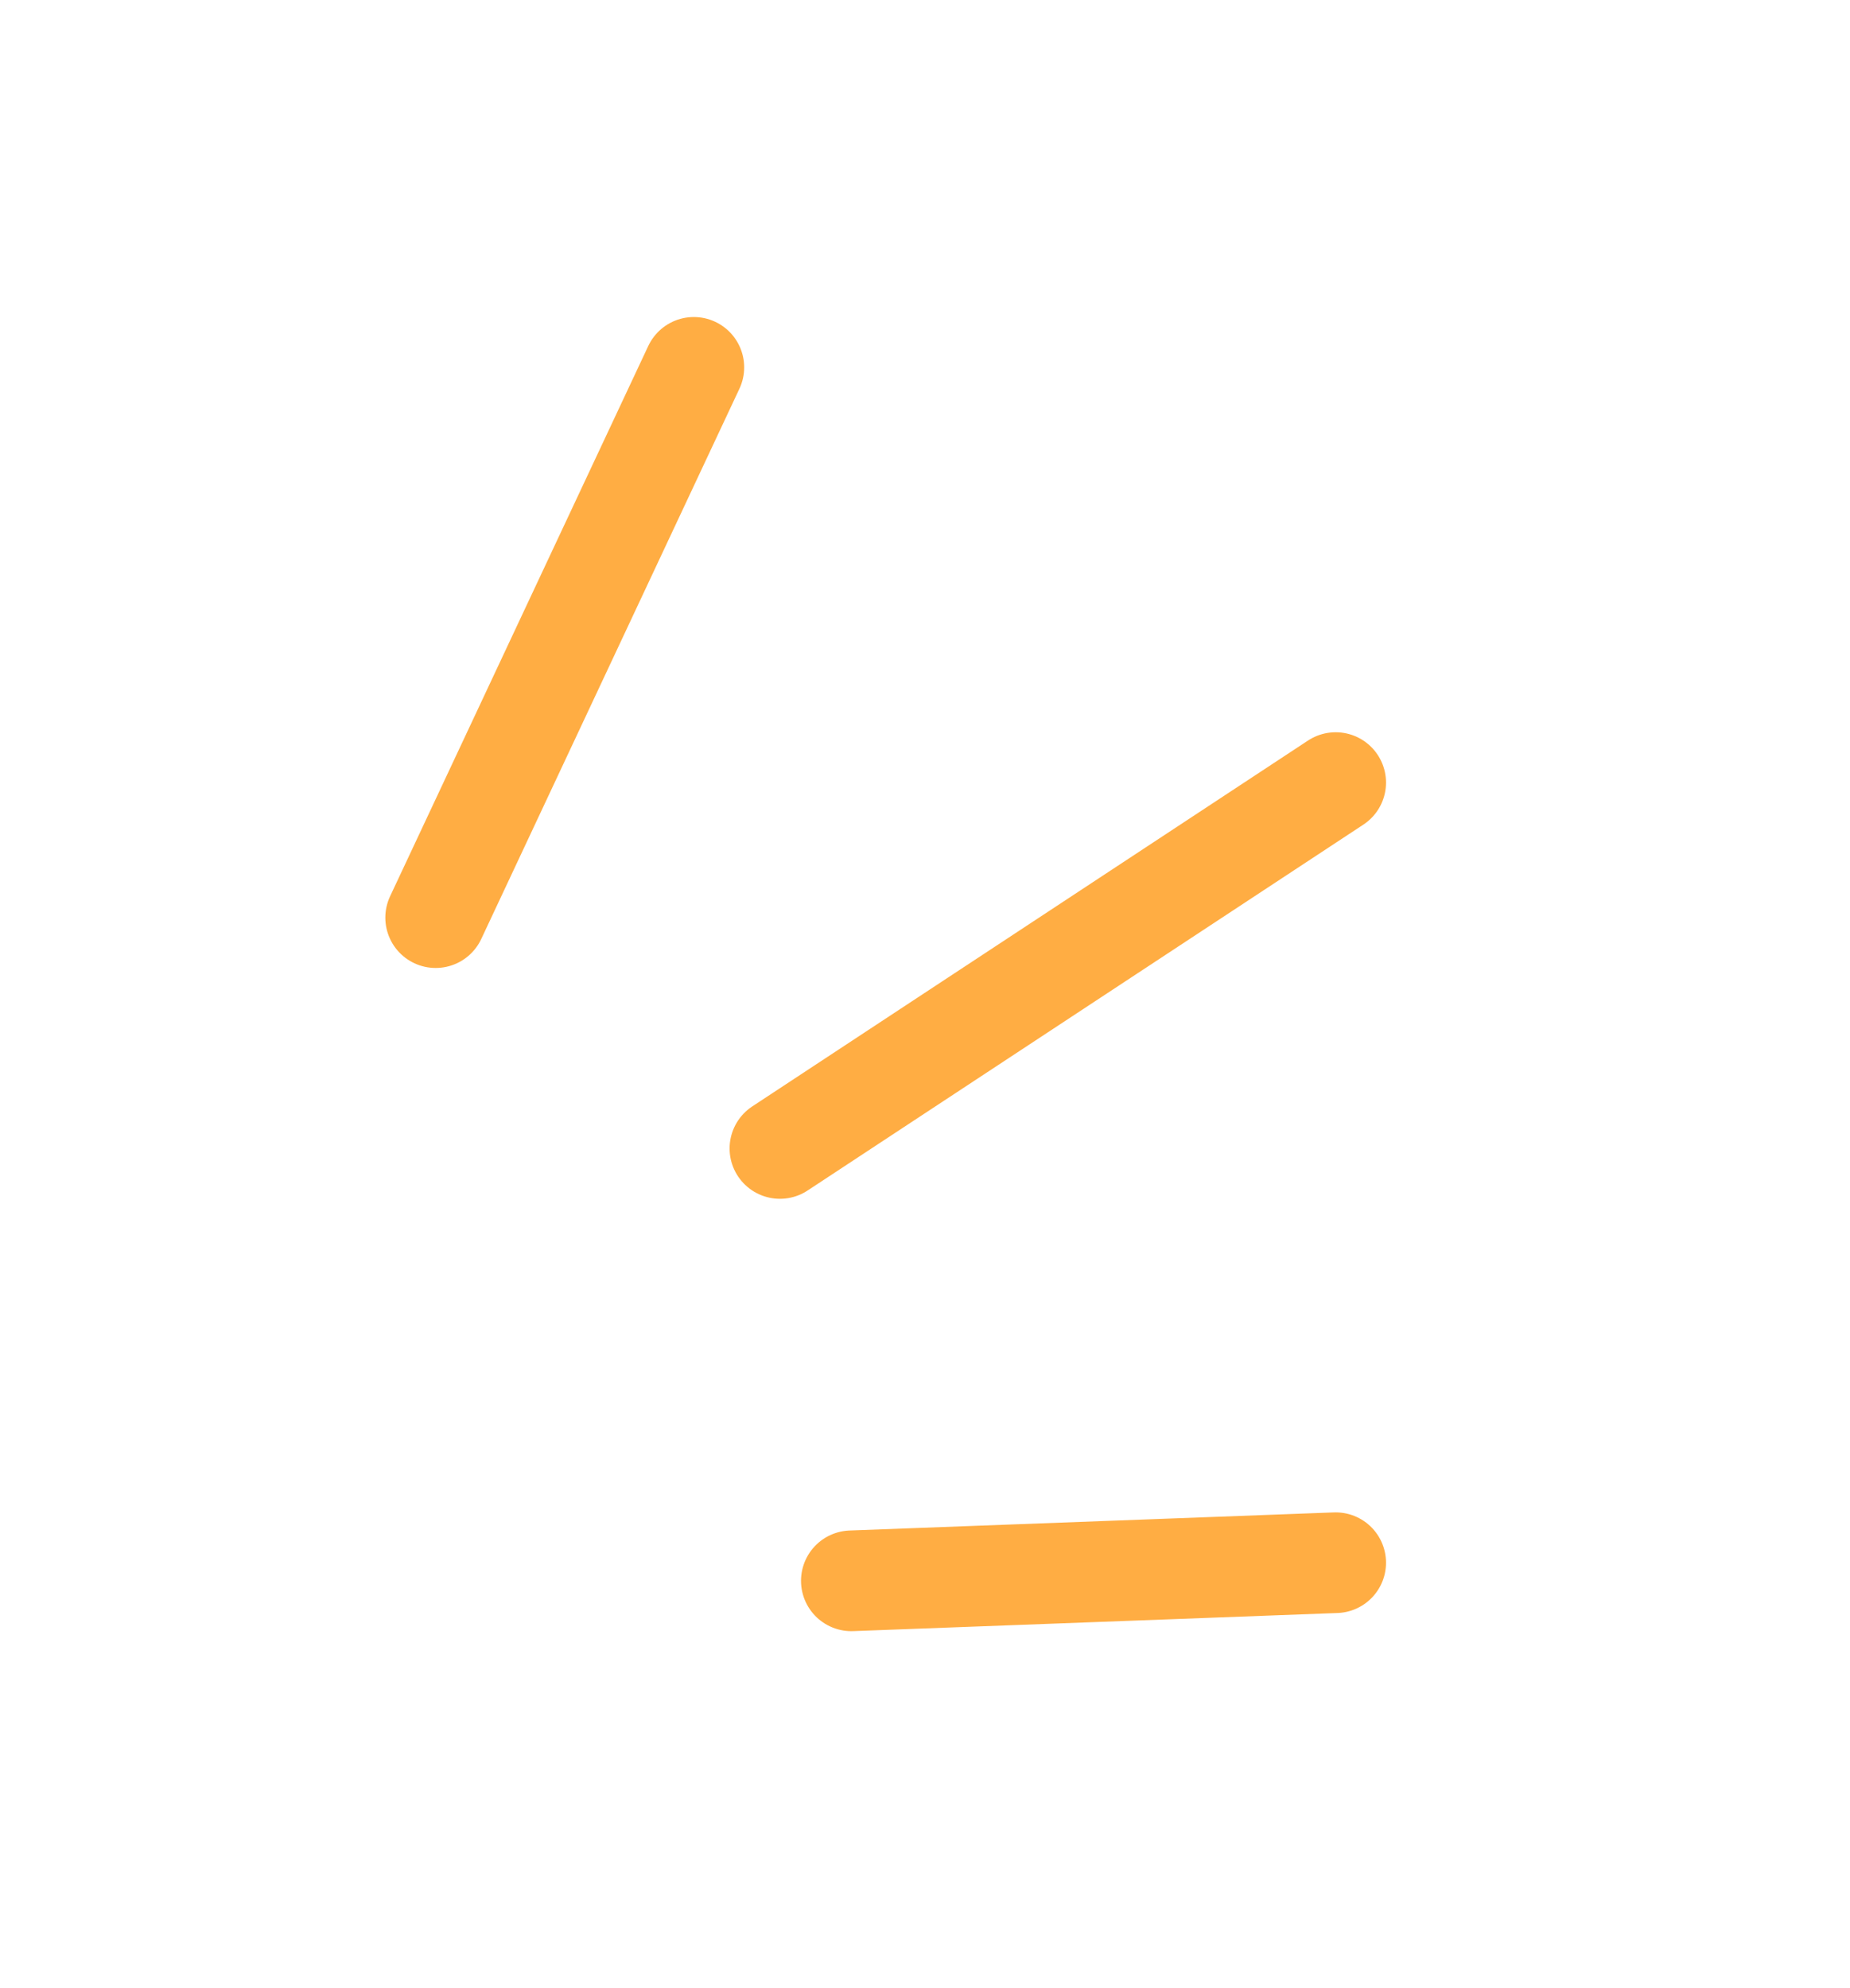 <svg width="147" height="158" viewBox="0 0 147 158" fill="none" xmlns="http://www.w3.org/2000/svg">
<path d="M67.648 125.635L106.132 124.196" stroke="#FFAD43" stroke-width="8" stroke-linecap="round"/>
<path d="M61.973 91.274L106.132 62.196" stroke="#FFAD43" stroke-width="8" stroke-linecap="round"/>
<path d="M34.618 72.929L55.132 29.196" stroke="#FFAD43" stroke-width="8" stroke-linecap="round"/>
</svg>
